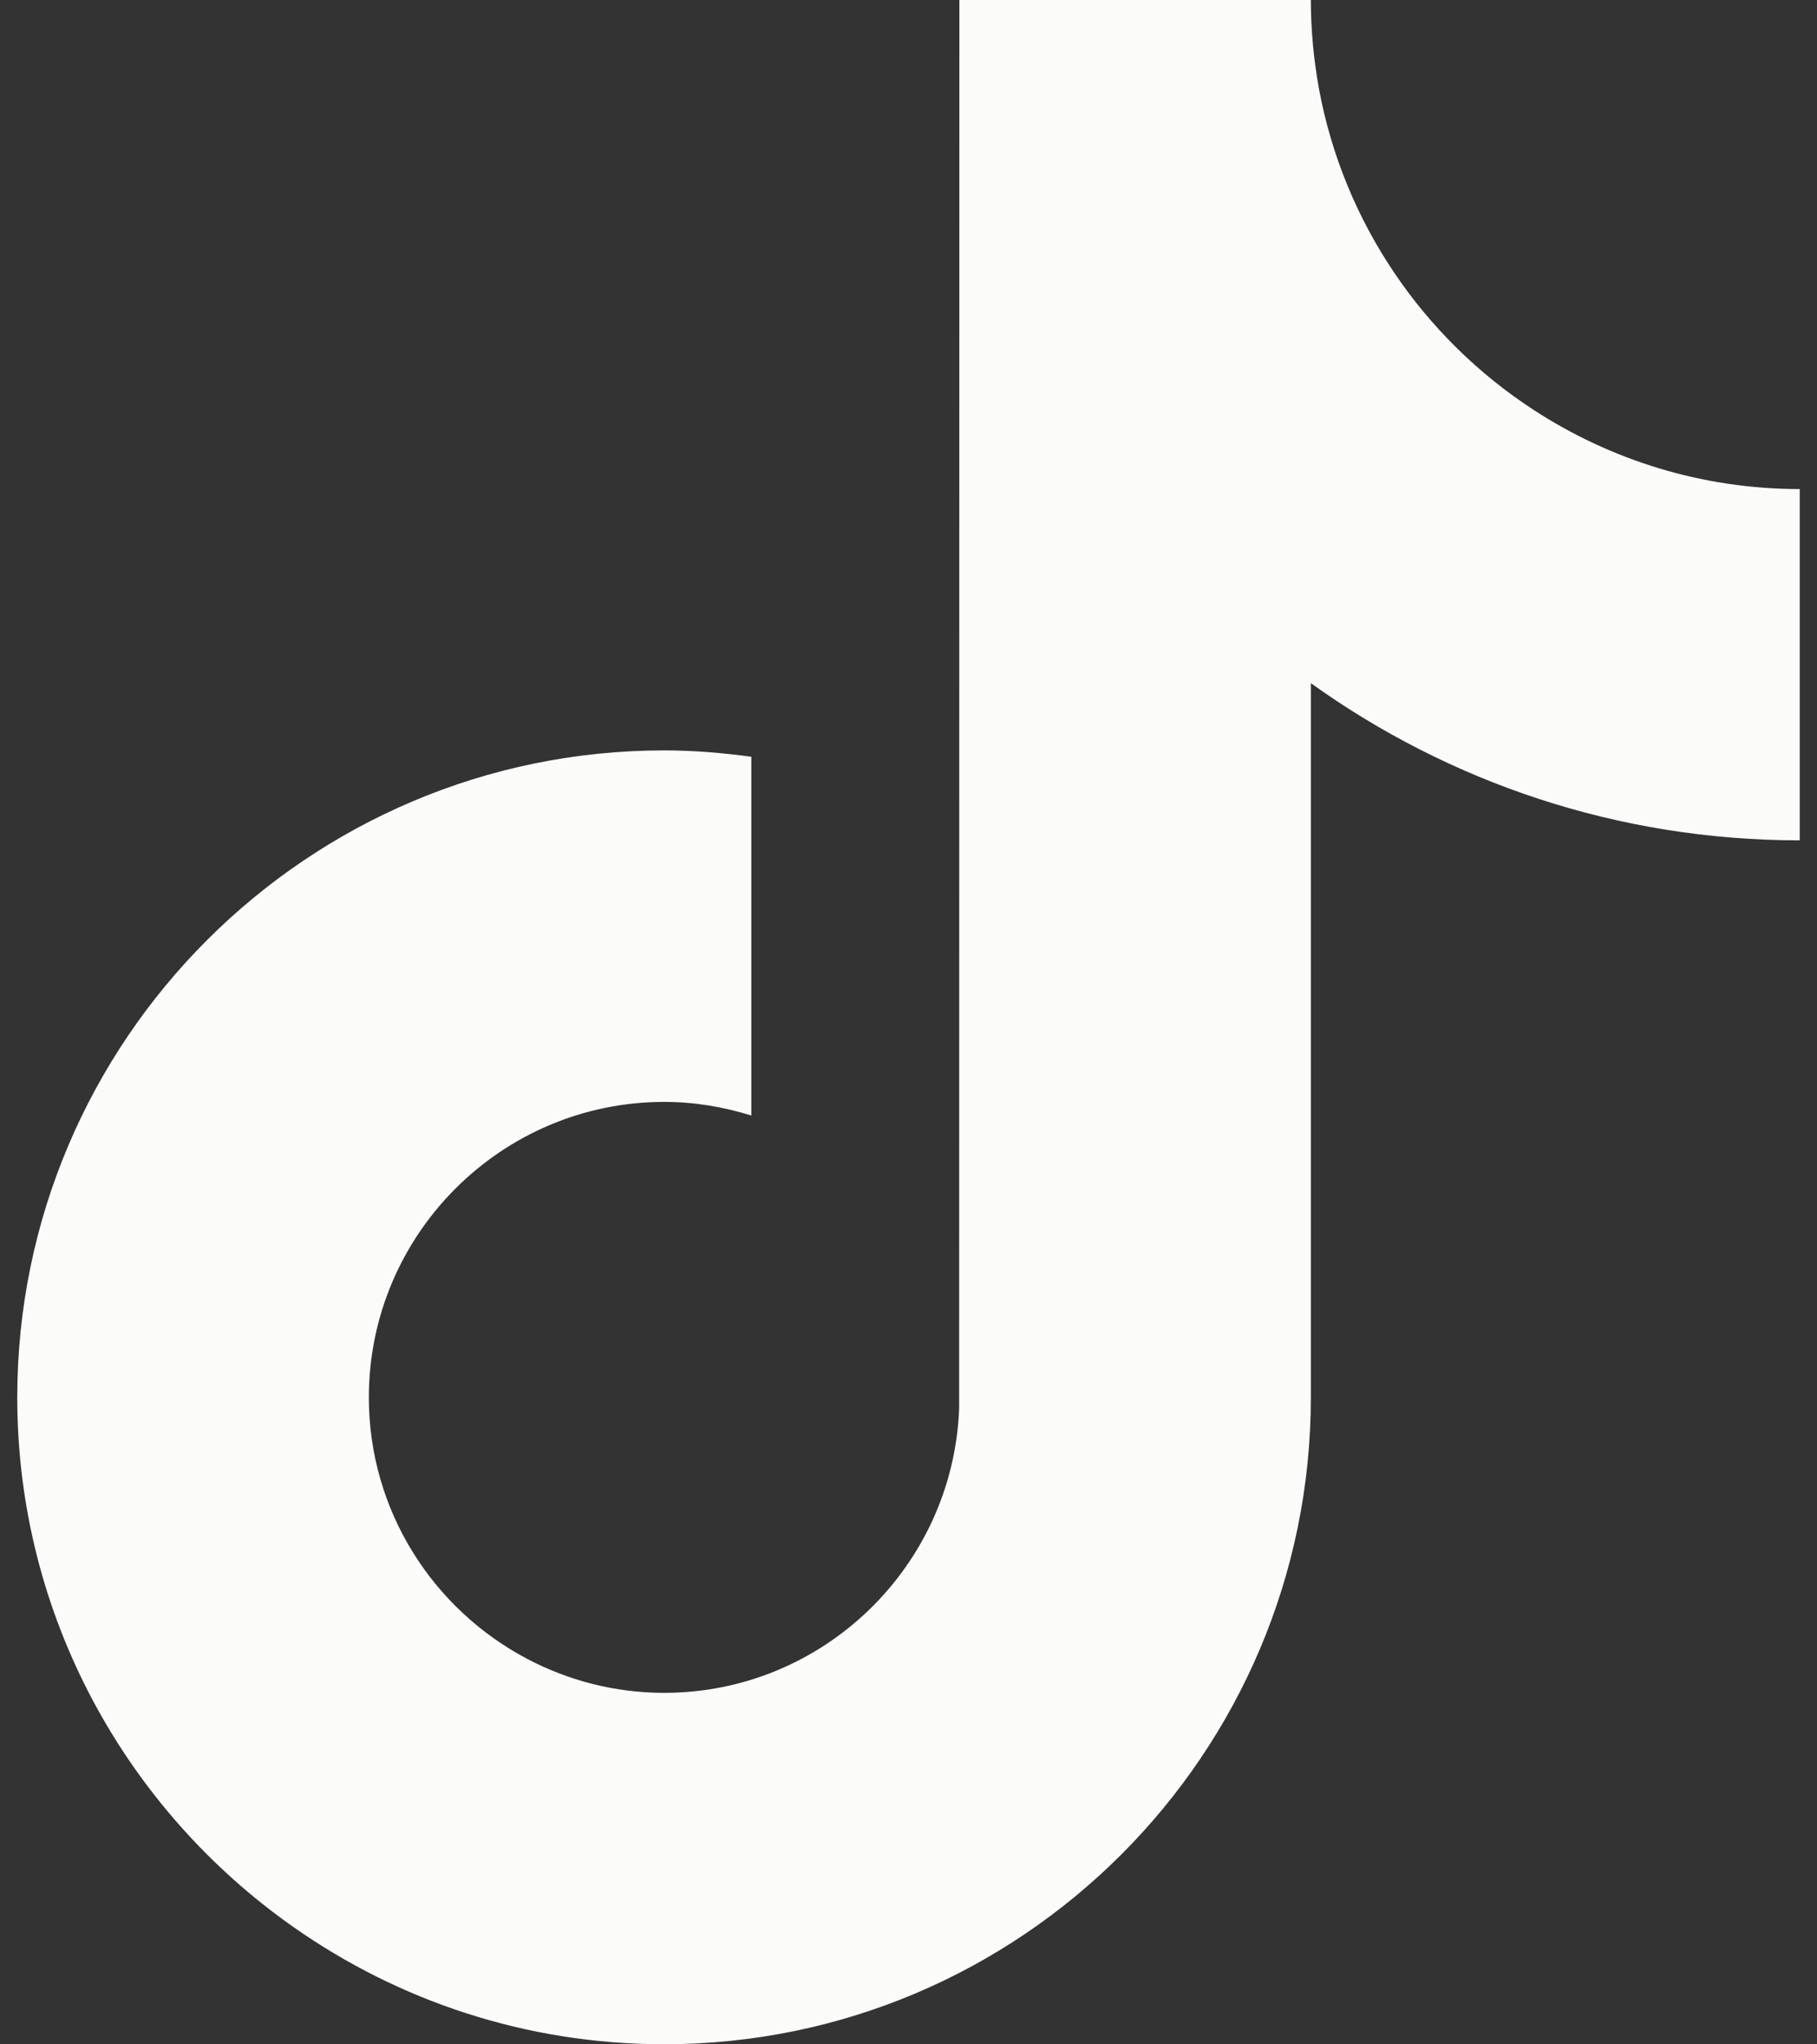 <svg width="16" height="18" viewBox="0 0 16 18" fill="none" xmlns="http://www.w3.org/2000/svg">
<rect x="0" y="0" width="16" height="18" fill="#333333" stroke="none"/>
<path d="M15.848 7.399C14.244 7.399 12.757 6.886 11.543 6.015V12.304C11.543 15.445 8.988 17.999 5.848 17.999C4.634 17.999 3.509 17.617 2.584 16.967C1.115 15.936 0.152 14.23 0.152 12.304C0.152 9.163 2.708 6.607 5.849 6.607C6.11 6.607 6.365 6.629 6.616 6.663V7.396V9.822C6.373 9.746 6.116 9.702 5.849 9.702C4.415 9.702 3.248 10.869 3.248 12.304C3.248 13.303 3.815 14.171 4.643 14.606C5.003 14.796 5.414 14.905 5.849 14.905C7.25 14.905 8.393 13.79 8.446 12.401L8.448 0H11.543C11.543 0.269 11.569 0.53 11.615 0.785C11.834 1.964 12.533 2.976 13.503 3.608C14.178 4.048 14.984 4.306 15.848 4.306L15.848 7.399Z" fill="#FBFBFA"/>
</svg>
